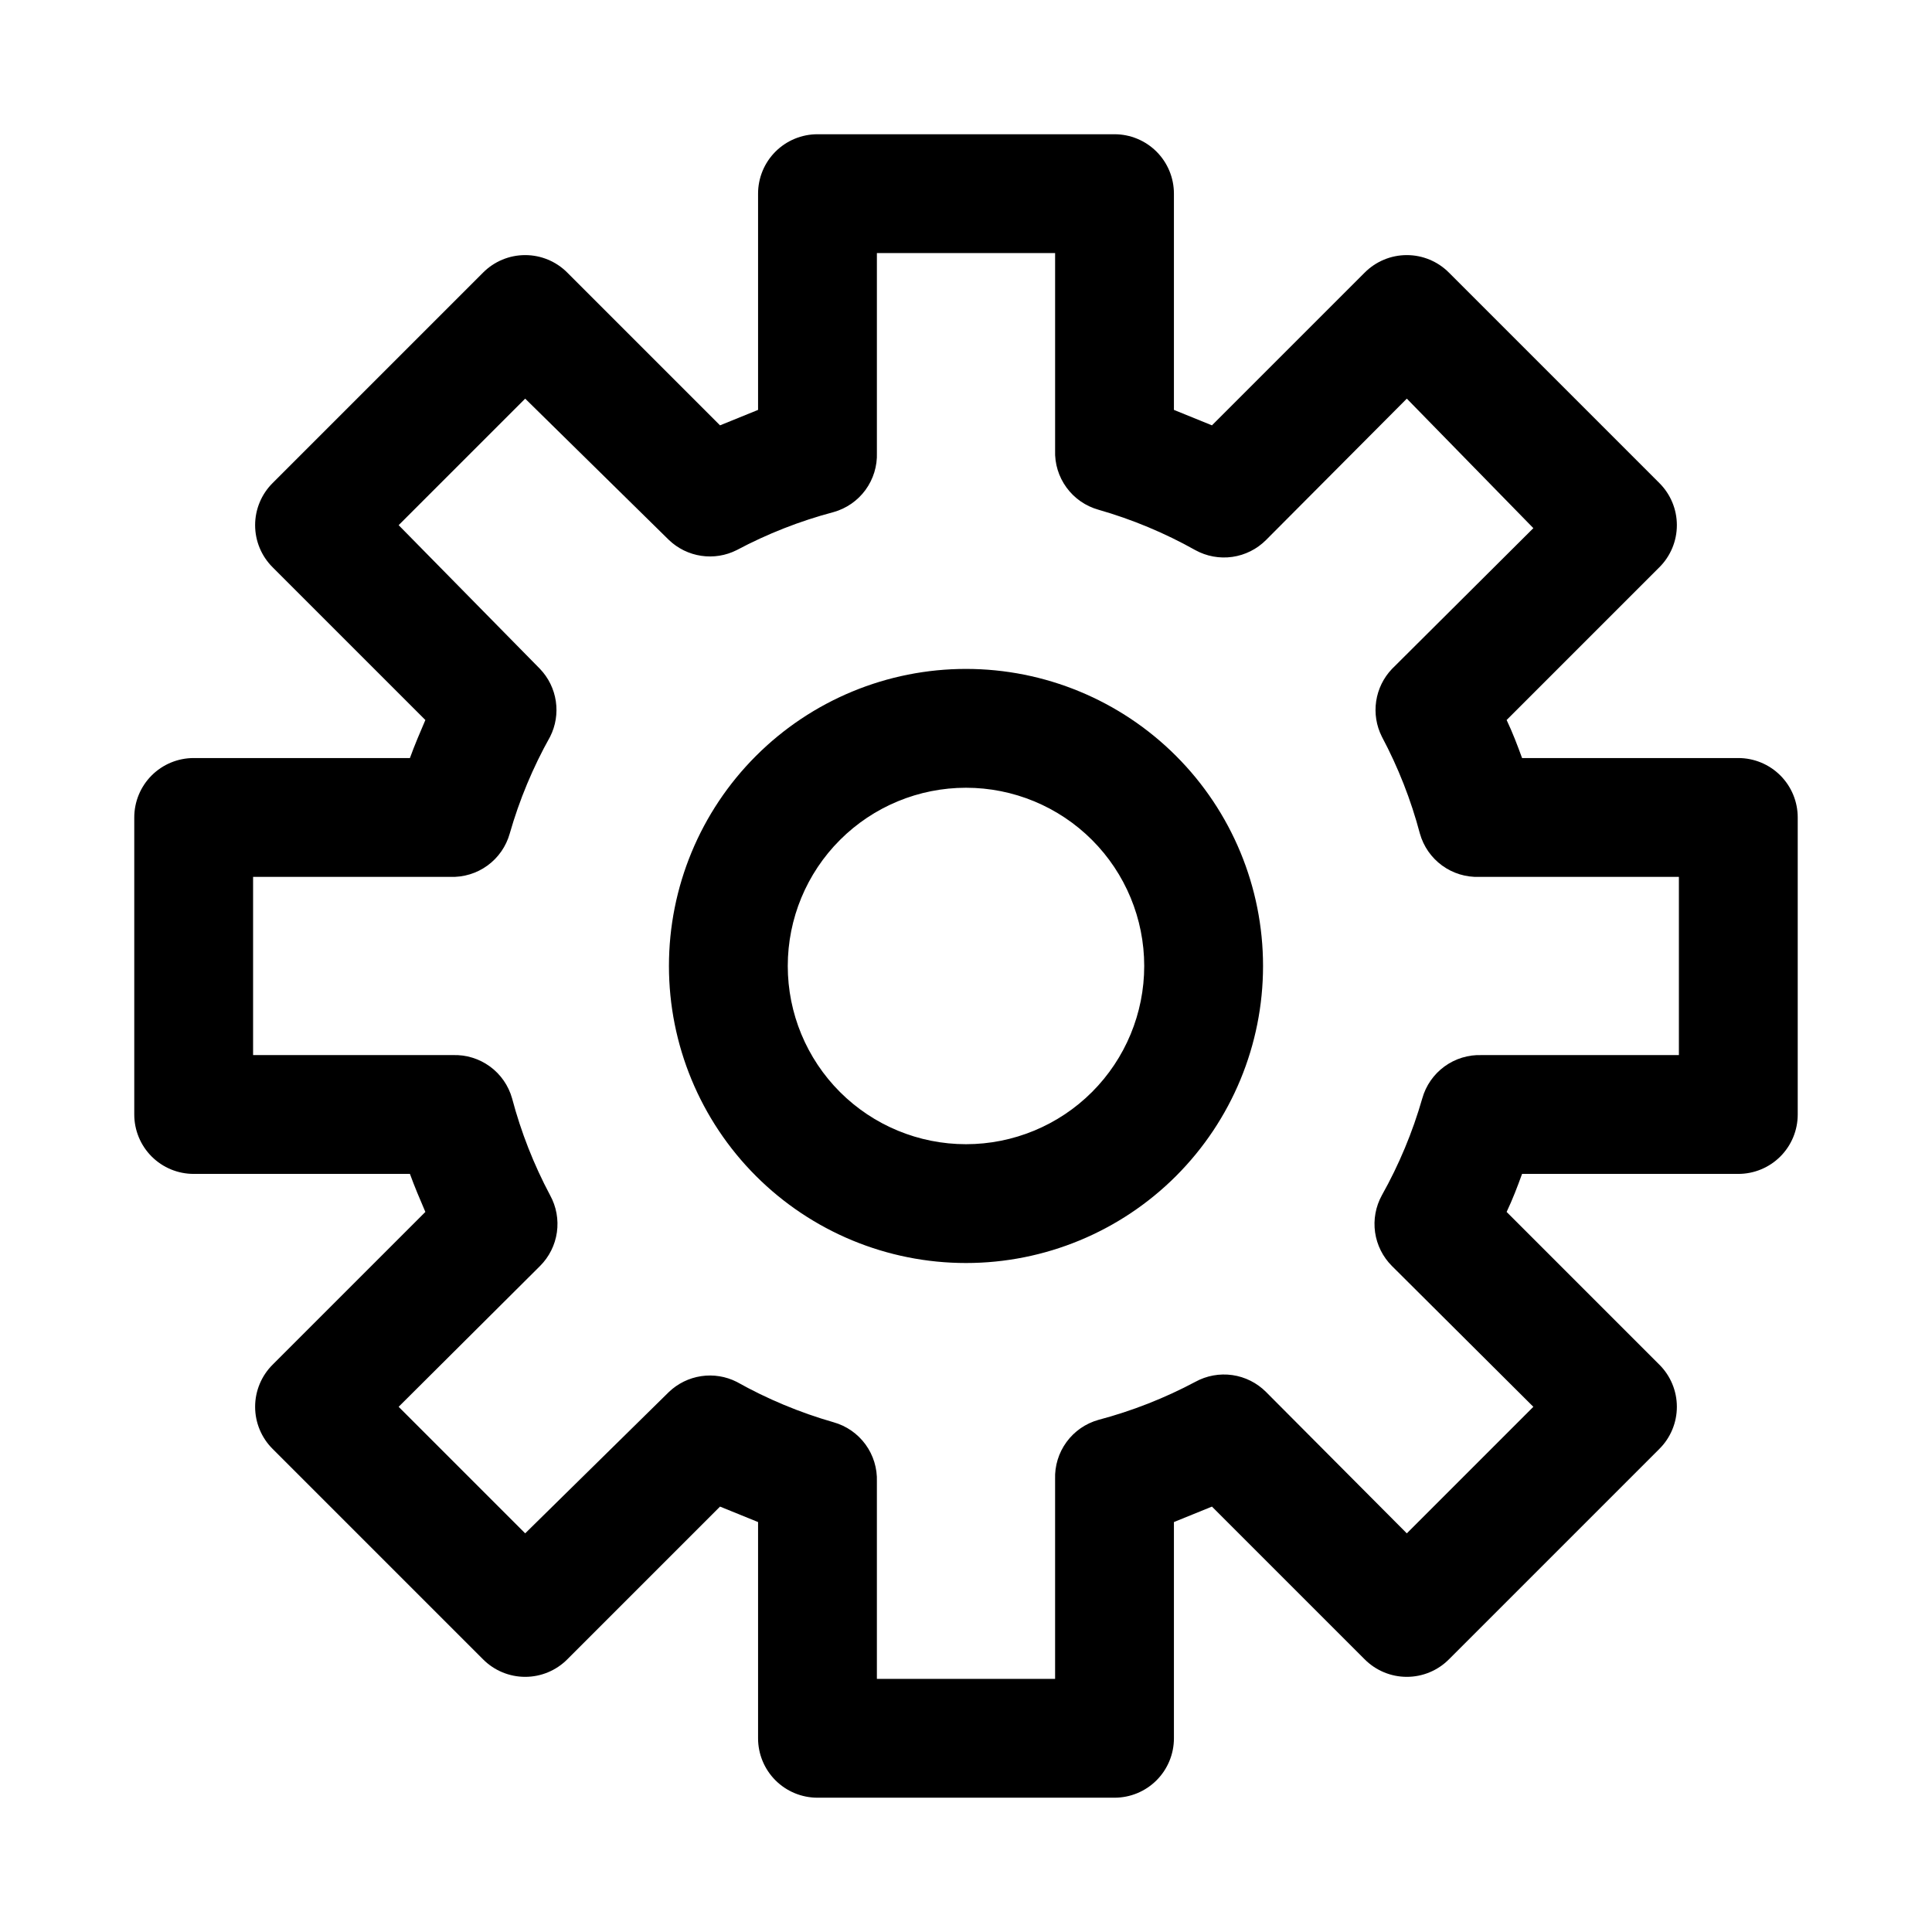 <?xml version="1.0" encoding="UTF-8"?>
<!-- Uploaded to: ICON Repo, www.svgrepo.com, Generator: ICON Repo Mixer Tools -->
<svg fill="#000000" width="800px" height="800px" version="1.1" viewBox="144 144 512 512" xmlns="http://www.w3.org/2000/svg">
 <path d="m439.36 620.41h-78.723c-4.176 0-8.18-1.656-11.133-4.609-2.949-2.953-4.609-6.957-4.609-11.133v-57.309l-10.078-4.094-40.461 40.461c-2.957 2.981-6.981 4.656-11.18 4.656-4.195 0-8.219-1.676-11.176-4.656l-55.734-55.734c-2.981-2.953-4.656-6.981-4.656-11.176 0-4.199 1.676-8.223 4.656-11.18l40.461-40.461c-1.418-3.305-2.832-6.613-4.094-10.078h-57.309c-4.176 0-8.18-1.656-11.133-4.609-2.949-2.953-4.609-6.957-4.609-11.133v-78.723c0-4.176 1.66-8.18 4.609-11.133 2.953-2.949 6.957-4.609 11.133-4.609h57.309c1.258-3.465 2.676-6.769 4.094-10.078l-40.461-40.461c-2.981-2.957-4.656-6.981-4.656-11.18 0-4.195 1.676-8.219 4.656-11.176l55.734-55.734c2.957-2.981 6.981-4.656 11.176-4.656 4.199 0 8.223 1.676 11.18 4.656l40.461 40.461 10.078-4.094v-57.309c0-4.176 1.66-8.18 4.609-11.133 2.953-2.949 6.957-4.609 11.133-4.609h78.723c4.176 0 8.18 1.66 11.133 4.609 2.953 2.953 4.609 6.957 4.609 11.133v57.309l10.078 4.094 40.461-40.461c2.957-2.981 6.981-4.656 11.18-4.656 4.195 0 8.223 1.676 11.176 4.656l55.734 55.734c2.981 2.957 4.656 6.981 4.656 11.176 0 4.199-1.676 8.223-4.656 11.18l-40.461 40.461c1.574 3.305 2.832 6.613 4.094 10.078h57.309c4.176 0 8.18 1.66 11.133 4.609 2.953 2.953 4.609 6.957 4.609 11.133v78.723c0 4.176-1.656 8.18-4.609 11.133-2.953 2.953-6.957 4.609-11.133 4.609h-57.309c-1.258 3.465-2.519 6.769-4.094 10.078l40.461 40.461c2.981 2.957 4.656 6.981 4.656 11.18 0 4.195-1.676 8.223-4.656 11.176l-55.734 55.734c-2.953 2.981-6.981 4.656-11.176 4.656-4.199 0-8.223-1.676-11.18-4.656l-40.461-40.461-10.078 4.094v57.309c0 4.176-1.656 8.18-4.609 11.133-2.953 2.953-6.957 4.609-11.133 4.609zm-62.977-31.488h47.23v-52.898c-0.129-3.535 0.934-7.008 3.019-9.863 2.082-2.859 5.07-4.93 8.477-5.883 8.91-2.359 17.523-5.742 25.66-10.074 2.992-1.645 6.438-2.273 9.816-1.793 3.379 0.484 6.508 2.051 8.922 4.469l37.312 37.473 33.535-33.535-37.473-37.312c-2.418-2.414-3.984-5.543-4.469-8.922-0.48-3.379 0.148-6.824 1.793-9.816 4.551-8.109 8.145-16.723 10.707-25.66 0.949-3.406 3.023-6.394 5.879-8.477 2.856-2.086 6.332-3.148 9.863-3.019h52.27v-47.23h-52.898c-3.535 0.129-7.008-0.934-9.863-3.016-2.859-2.086-4.93-5.074-5.883-8.477-2.359-8.914-5.742-17.527-10.074-25.664-1.461-2.902-1.988-6.184-1.508-9.398s1.941-6.199 4.184-8.551l37.473-37.312-33.535-34.32-37.312 37.469c-2.414 2.418-5.543 3.984-8.922 4.469-3.379 0.48-6.824-0.148-9.816-1.793-8.109-4.551-16.723-8.145-25.66-10.703-3.406-0.953-6.394-3.023-8.477-5.883-2.086-2.856-3.148-6.328-3.019-9.863v-52.27h-47.23v52.898c0.129 3.535-0.934 7.008-3.016 9.867-2.086 2.856-5.074 4.926-8.477 5.879-8.914 2.359-17.527 5.742-25.664 10.074-2.902 1.461-6.184 1.988-9.398 1.508-3.215-0.477-6.199-1.941-8.551-4.184l-38.102-37.469-33.531 33.531 37.469 38.102c2.242 2.352 3.707 5.336 4.184 8.551 0.48 3.215-0.047 6.496-1.508 9.398-4.551 8.109-8.145 16.723-10.703 25.664-0.953 3.402-3.023 6.391-5.883 8.477-2.856 2.082-6.328 3.144-9.863 3.016h-52.27v47.23h52.898c3.535-0.129 7.008 0.934 9.867 3.019 2.856 2.082 4.926 5.07 5.879 8.477 2.359 8.91 5.742 17.523 10.074 25.66 1.645 2.992 2.273 6.438 1.793 9.816-0.484 3.379-2.051 6.508-4.469 8.922l-37.469 37.312 33.535 33.535 38.098-37.473c2.352-2.242 5.336-3.703 8.551-4.184s6.496 0.047 9.398 1.508c8.109 4.551 16.723 8.145 25.664 10.707 3.402 0.949 6.391 3.023 8.477 5.879 2.082 2.856 3.144 6.332 3.016 9.863zm23.617-110.21c-20.879 0-40.902-8.293-55.664-23.055-14.766-14.766-23.059-34.789-23.059-55.664 0-20.879 8.293-40.902 23.059-55.664 14.762-14.766 34.785-23.059 55.664-23.059 20.875 0 40.898 8.293 55.664 23.059 14.762 14.762 23.055 34.785 23.055 55.664 0 20.875-8.293 40.898-23.055 55.664-14.766 14.762-34.789 23.055-55.664 23.055zm0-125.95c-12.527 0-24.543 4.977-33.398 13.836-8.859 8.855-13.836 20.871-13.836 33.398 0 12.523 4.977 24.539 13.836 33.398 8.855 8.855 20.871 13.832 33.398 13.832 12.523 0 24.539-4.977 33.398-13.832 8.855-8.859 13.832-20.875 13.832-33.398 0-12.527-4.977-24.543-13.832-33.398-8.859-8.859-20.875-13.836-33.398-13.836z"/>
</svg>